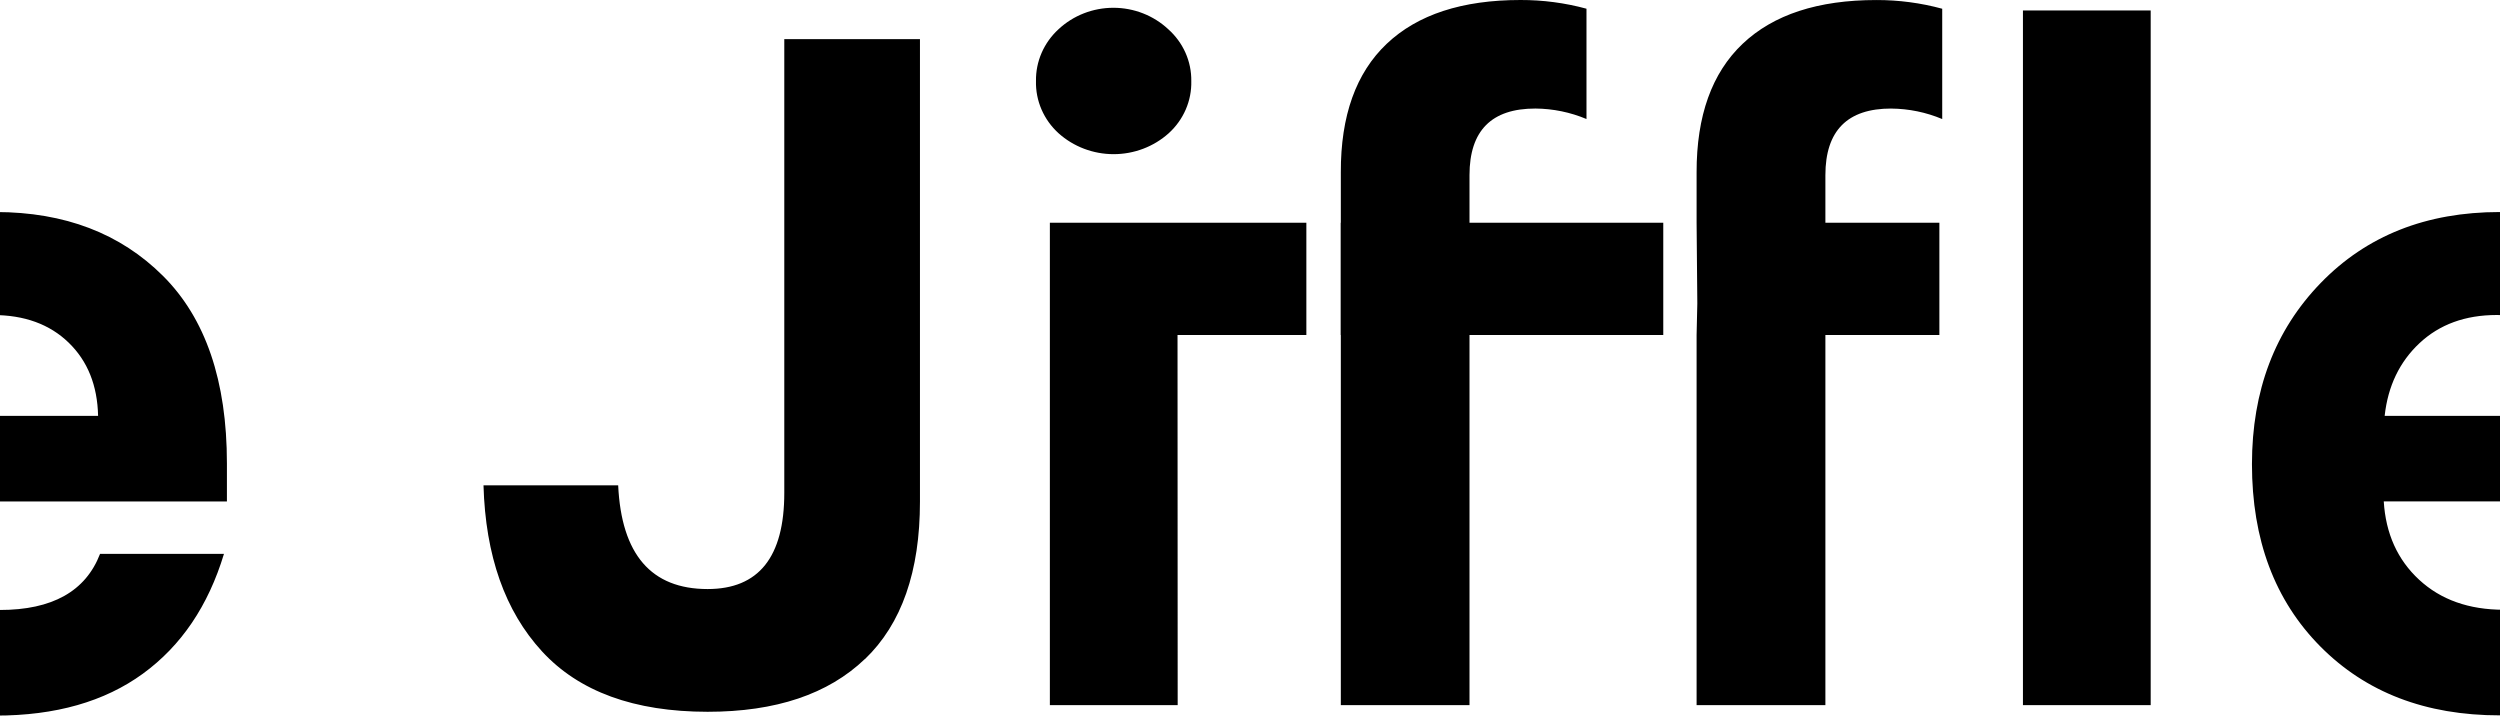 <svg width="1918" height="549" viewBox="0 0 1918 549" fill="none" xmlns="http://www.w3.org/2000/svg">
<path d="M-814.611 123.431H-642.663V29.889H-1090V123.431H-918.052V540.96H-814.611V123.431ZM-362.925 540.982H-264.133V300.803C-264.133 257.967 -274.688 224.27 -295.798 199.712C-316.908 175.153 -347.591 162.867 -387.848 162.852C-431.095 162.852 -463.527 178.442 -485.144 209.623V29.756H-582.417V540.982H-485.121V345.325C-485.121 316.134 -478.831 293.751 -466.251 278.175C-460.616 270.761 -453.22 264.768 -444.689 260.702C-436.158 256.636 -426.742 254.616 -417.234 254.812C-381.043 254.812 -362.941 276.958 -362.925 321.249V540.982ZM-91.379 319.066C-88.879 296.2 -79.958 277.581 -64.616 263.209C-49.275 248.836 -29.545 241.664 -5.428 241.694C18.704 241.694 38.057 248.739 52.632 262.83C67.206 276.92 74.747 295.666 75.253 319.066H-91.379ZM-92.139 384.746H174.091V355.458C174.091 292.206 157.744 244.277 125.052 211.672C92.359 179.066 49.617 162.733 -3.173 162.674C-59.477 162.674 -105.233 180.803 -140.442 217.061C-175.651 253.32 -193.263 299.727 -193.278 356.282C-193.278 414.189 -175.812 460.781 -140.879 496.06C-105.946 531.339 -60.044 548.985 -3.173 549C42.575 549 80.162 538.295 109.587 516.884C139.013 495.474 159.762 464.813 171.836 424.902H76.772C65.726 453.632 40.09 467.99 -0.136 467.975C-26.799 467.975 -48.431 460.314 -65.03 444.991C-81.63 429.668 -90.674 409.623 -92.162 384.857L-92.139 384.746ZM663.563 505.681C691.73 478.673 705.806 438.398 705.791 384.857V30.001H601.706V378.198C601.706 427.344 582.1 451.917 542.887 451.917C499.623 451.917 476.749 425.392 474.264 372.34H370.938C372.473 426.372 387.43 468.829 415.812 499.713C444.194 530.596 486.552 546.053 542.887 546.082C595.171 546.082 635.396 532.578 663.563 505.57V505.681ZM896.609 102.25C902.255 97.127 906.719 90.908 909.709 83.999C912.7 77.091 914.148 69.649 913.961 62.161C914.062 54.698 912.536 47.298 909.483 40.444C906.43 33.59 901.917 27.436 896.241 22.384C884.949 11.853 869.879 5.969 854.198 5.969C838.516 5.969 823.446 11.853 812.154 22.384C806.568 27.486 802.141 33.657 799.154 40.505C796.167 47.354 794.685 54.729 794.803 62.161C794.615 69.649 796.064 77.091 799.054 83.999C802.044 90.908 806.508 97.127 812.154 102.25C823.641 112.55 838.723 118.273 854.382 118.273C870.041 118.273 885.123 112.55 896.609 102.25ZM903.398 257.017H1002.24V170.892H805.458V540.982H903.513L903.398 257.017ZM1127.4 257.017H1276.06V170.892H1127.4V134.389C1127.4 100.238 1144.28 83.201 1178.03 83.275C1191.49 83.386 1204.8 86.12 1217.15 91.315V6.682C1200.67 2.207 1183.63 -0.041 1166.52 0.001C1121.75 0.001 1087.56 11.188 1063.93 33.564C1040.31 55.94 1028.55 88.813 1028.68 132.184V170.892H1028.56V257.017H1028.68V540.982H1127.4V257.017ZM1450.95 83.297C1464.42 83.406 1477.73 86.14 1490.07 91.337V6.704C1473.64 2.238 1456.64 -0.011 1439.56 0.023C1394.78 0.023 1360.58 11.211 1336.97 33.586C1313.36 55.962 1301.58 88.828 1301.63 132.184V170.892L1302.18 232.763L1301.63 257.017V540.982H1400.44V257.017H1487.89V170.892H1400.44V134.389C1400.44 100.238 1417.32 83.201 1451.07 83.275L1450.95 83.297ZM1552 540.982H1650.01V8.018H1552V540.982ZM1996.28 319.044H1829.51C1832.01 296.193 1840.94 277.589 1856.29 263.231C1871.65 248.873 1891.38 241.687 1915.48 241.672C1939.63 241.672 1958.99 248.732 1973.56 262.852C1988.14 276.972 1995.69 295.703 1996.21 319.044H1996.28ZM2095 384.746V355.458C2095 292.206 2078.66 244.277 2045.98 211.672C2013.31 179.066 1970.56 162.733 1917.76 162.674C1861.42 162.674 1815.67 180.803 1780.49 217.061C1745.31 253.32 1727.72 299.667 1727.7 356.104C1727.7 414.011 1745.17 460.611 1780.1 495.904C1815.03 531.197 1860.92 548.837 1917.76 548.822C1963.51 548.822 2001.09 538.116 2030.52 516.706C2059.94 495.295 2080.66 464.635 2092.65 424.723H1997.77C1986.7 453.424 1961.05 467.782 1920.84 467.797C1894.18 467.797 1872.56 460.128 1855.97 444.79C1839.39 429.452 1830.33 409.408 1828.82 384.657L2095 384.746Z" fill="black"/>
</svg>
